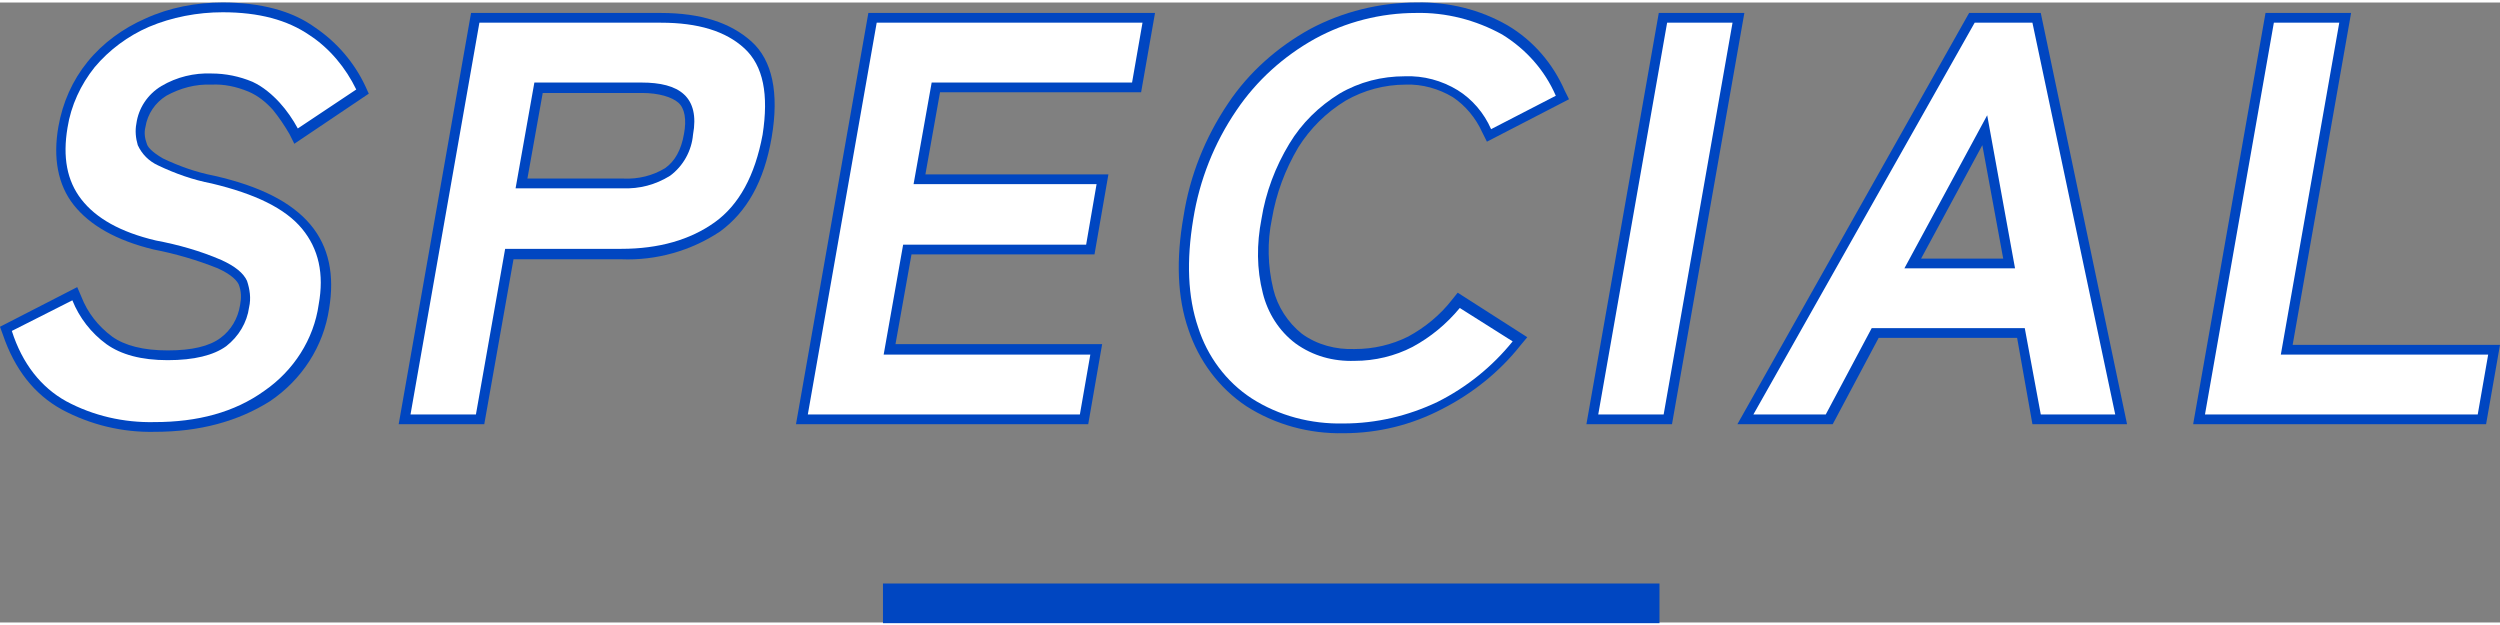 <svg version="1.1" xmlns="http://www.w3.org/2000/svg" xmlns:xlink="http://www.w3.org/1999/xlink" x="0px" y="0px" viewBox="0 0 359.3 89.1" style="enable-background:new 0 0 359.3 89.1;" xml:space="preserve" width="360" height="90">
<rect x="0" y="0" width="359.3" height="89.1" fill="#808080" stroke="none"/>
<style type="text/css">
	.st0{fill:#0046C1;}
	.st1{fill:#FFFFFF;}
</style>
<path class="st0" d="M22.2,61.7c-4.6,0.1-9.2-1-13.3-3.2c-4-2.2-6.8-5.8-8.5-10.8L0,46.6l11.1-5.7l0.6,1.4c0.9,2.3,2.4,4.2,4.4,5.7
	c1.8,1.3,4.5,2,8,2s6-0.6,7.6-1.8c1.5-1.1,2.5-2.8,2.8-4.7c0.2-1,0.2-2-0.2-3c-0.2-0.4-0.8-1.3-3-2.3c-3-1.2-6.1-2.1-9.2-2.7
	c-5.4-1.3-9.2-3.5-11.5-6.4s-3-6.8-2.2-11.3c0.6-3.4,2-6.6,4.2-9.3c2.2-2.7,5.1-4.8,8.3-6.2C24.4,0.7,28.2,0,32,0
	c5.5,0,10,1.2,13.3,3.6c3.1,2.1,5.6,5,7.2,8.4l0.5,1.1l-10.7,7.2l-0.7-1.4c-0.7-1.2-1.5-2.4-2.4-3.5c-1-1.1-2.1-2-3.5-2.6
	c-1.7-0.7-3.5-1.1-5.3-1c-2.3-0.1-4.5,0.5-6.5,1.6c-1.6,1-2.7,2.6-3,4.5c-0.2,0.8-0.1,1.6,0.2,2.4c0.1,0.4,0.6,1.1,2.3,2.1
	c2.3,1.1,4.8,2,7.4,2.5c6.6,1.5,11.1,3.8,13.8,7s3.5,7.3,2.7,12.1c-0.8,5.4-3.9,10.2-8.5,13.3C34.2,60.2,28.7,61.7,22.2,61.7z
	 M3.5,48c1.2,3.4,3.6,6.3,6.7,8.1c3.7,1.9,7.8,2.9,12,2.8c5.9,0,10.9-1.4,15-4.1c3.9-2.6,6.6-6.8,7.2-11.5c0.7-4,0-7.2-2.1-9.8
	s-6.3-4.7-12.2-6c-2.8-0.6-5.6-1.5-8.1-2.8c-1.6-0.7-2.9-2-3.6-3.6c-0.4-1.2-0.5-2.5-0.3-3.8c0.4-2.6,2-5,4.3-6.3
	c2.4-1.4,5.2-2.1,8-2c2.3-0.1,4.5,0.4,6.6,1.3c1.6,0.8,3.1,1.9,4.3,3.3c0.7,0.8,1.4,1.7,2,2.7l6.2-4.1c-1.4-2.5-3.4-4.6-5.7-6.2
	C40.8,3.9,36.9,2.8,32,2.8c-3.4,0-6.8,0.6-10,2c-2.8,1.2-5.3,3.1-7.3,5.4c-1.9,2.3-3.1,5.1-3.6,8C10.4,22,11,25,12.8,27.3
	s5.2,4.2,9.9,5.4c3.3,0.7,6.6,1.6,9.7,3c2.3,1.1,3.8,2.3,4.4,3.7c0.6,1.5,0.8,3.1,0.5,4.7c-0.4,2.6-1.8,4.9-3.8,6.5
	c-2.1,1.6-5.1,2.3-9.3,2.3s-7.4-0.9-9.7-2.6c-2-1.5-3.5-3.4-4.7-5.5L3.5,48z"/>
<path class="st0" d="M69.6,60.6H57.3L67.7,1.5H95c5.7,0,10,1.4,13,4.1s4,7.4,2.9,13.8s-3.6,10.7-7.4,13.5c-4.2,2.8-9.2,4.2-14.2,4
	H73.8L69.6,60.6z M60.7,57.8h6.5L71.4,34h17.9c4.4,0.2,8.8-1.1,12.6-3.5c3.2-2.3,5.4-6.2,6.3-11.6s0.2-9.1-2.1-11.2S100,4.3,95,4.3
	H70L60.7,57.8z M89.5,28.1H72.4l3.2-18h16.6c3.1,0,5.5,0.7,7.1,2.1s2.3,3.9,1.7,7.1c-0.3,2.7-1.7,5.2-3.9,6.8
	C94.8,27.5,92.2,28.2,89.5,28.1z M75.8,25.3h13.8c2.1,0.1,4.2-0.4,6-1.5c1.4-1,2.3-2.6,2.7-4.9c0.4-2.1,0.1-3.7-0.8-4.5
	s-2.8-1.4-5.2-1.4H78L75.8,25.3z"/>
<path class="st0" d="M156.4,60.6h-42l10.4-59.1H166l-2,11.4h-28.9L133,24.7h26.3l-2,11.5H131l-2.3,12.9h29.7L156.4,60.6z
	 M117.8,57.8h36.2l1-5.8h-29.7l3.3-18.6h26.3l1-5.9h-26.3l3.1-17.5h28.8l1-5.8h-35.3L117.8,57.8z"/>
<path class="st0" d="M193.1,61.9c-4.9,0.1-9.8-1.2-14-3.9c-3.9-2.6-6.8-6.5-8.3-11c-1.6-4.6-1.8-10.1-0.7-16.3
	c0.9-5.8,3.1-11.3,6.4-16.2c3-4.5,7.1-8.1,11.8-10.7C193,1.3,198.3,0,203.6,0c4.6-0.1,9.1,1,13.1,3.3c3.7,2.2,6.5,5.5,8.2,9.4
	l0.6,1.2l-11.8,6.1l-0.7-1.4c-0.9-2-2.4-3.8-4.2-5c-2-1.2-4.4-1.9-6.8-1.8c-3,0-6,0.8-8.6,2.3c-2.8,1.7-5.1,4-6.8,6.7
	c-1.9,3.2-3.2,6.7-3.8,10.3c-0.7,3.3-0.6,6.8,0.2,10.1c0.6,2.5,2.1,4.8,4.1,6.4c2.2,1.6,4.9,2.3,7.6,2.2c2.7,0,5.3-0.6,7.7-1.8
	c2.4-1.3,4.6-3.1,6.3-5.3l0.8-1l10,6.4l-1,1.2c-3,3.8-6.9,6.9-11.2,9.1C202.9,60.7,198.1,61.9,193.1,61.9z M203.6,2.9
	c-4.8,0-9.6,1.2-13.8,3.5c-4.3,2.4-8.1,5.8-10.9,9.9c-3.1,4.5-5.1,9.7-6,15.1c-1,5.7-0.8,10.7,0.6,14.9c1.2,3.9,3.8,7.3,7.1,9.5
	c3.7,2.3,8,3.5,12.4,3.4c4.5,0,8.8-1,12.8-3c3.5-1.8,6.7-4.2,9.3-7.1l-5.1-3.3c-1.8,2-4,3.7-6.4,5c-2.8,1.4-5.9,2.2-9,2.2
	c-3.3,0.1-6.6-0.9-9.3-2.8c-2.6-2-4.4-4.8-5.2-7.9c-0.9-3.7-1-7.6-0.2-11.4c0.6-4,2.1-7.9,4.2-11.3c1.9-3.1,4.5-5.7,7.7-7.6
	c3.1-1.8,6.6-2.8,10.2-2.7c3-0.1,5.9,0.7,8.4,2.2c1.9,1.2,3.5,2.9,4.6,4.9l6.8-3.5c-1.5-2.9-3.8-5.3-6.5-6.9
	C211.7,3.7,207.6,2.7,203.6,2.9L203.6,2.9z"/>
<path class="st0" d="M240.3,60.6H228l10.4-59.1h12.3L240.3,60.6z M231.4,57.8h6.5l9.4-53.5h-6.5L231.4,57.8z"/>
<path class="st0" d="M305.7,60.6h-13.6l-2.2-12.4h-19.9l-6.6,12.4h-13.7l33.3-59.1h10.3L305.7,60.6z M294.4,57.8h7.8L290.9,4.3h-6.4
	l-30.1,53.5h7.2l6.6-12.4h24L294.4,57.8z M291.2,39.6h-19.9L286.2,12L291.2,39.6z M276.1,36.8h11.8l-3-16.3L276.1,36.8z"/>
<path class="st0" d="M357.3,60.6h-42.1l10.4-59.1h12.3l-8.4,47.7h29.8L357.3,60.6z M318.6,57.8h36.3l1-5.8h-29.8l8.4-47.7H328
	L318.6,57.8z"/>
<path class="st1" d="M22.2,60.3c-4.4,0.1-8.8-0.9-12.7-3c-3.6-2-6.3-5.4-7.8-10.1l8.7-4.4c1,2.5,2.7,4.7,4.9,6.3
	c2.1,1.5,5,2.3,8.8,2.3s6.6-0.7,8.4-2c1.8-1.4,3-3.4,3.3-5.6c0.3-1.3,0.1-2.6-0.3-3.8c-0.5-1.1-1.7-2.1-3.7-3
	c-3-1.3-6.2-2.2-9.4-2.8c-5.1-1.2-8.6-3.2-10.7-5.9s-2.7-6.1-2-10.3c0.5-3.2,1.9-6.2,3.9-8.7c2.1-2.5,4.8-4.5,7.8-5.8
	c3.3-1.4,7-2.1,10.6-2.1c5.2,0,9.3,1.1,12.5,3.3c2.9,1.9,5.2,4.7,6.7,7.8l-8.4,5.6c-0.7-1.3-1.6-2.6-2.6-3.7c-1.1-1.2-2.4-2.3-3.9-3
	c-1.9-0.8-3.9-1.2-5.9-1.2c-2.5-0.1-5,0.5-7.2,1.8c-2,1.2-3.3,3.2-3.6,5.4c-0.2,1-0.1,2.1,0.2,3.1c0.6,1.3,1.6,2.3,2.9,2.9
	c2.5,1.2,5.1,2.1,7.7,2.6c6.3,1.5,10.6,3.6,13,6.5c2.4,2.9,3.2,6.5,2.4,10.9c-0.7,5-3.6,9.5-7.8,12.4C33.7,58.9,28.4,60.3,22.2,60.3
	z"/>
<path class="st1" d="M59,59.2l9.9-56.3H95c5.3,0,9.3,1.2,12,3.7s3.5,6.6,2.6,12.4c-1.1,5.9-3.4,10.1-6.9,12.6
	c-3.5,2.5-8,3.8-13.4,3.8H72.6l-4.2,23.8H59z M74.1,26.7h15.4c2.4,0.1,4.7-0.5,6.8-1.8c1.9-1.4,3.1-3.6,3.3-5.9
	c0.5-2.7,0-4.6-1.3-5.8s-3.4-1.7-6.1-1.7H76.8L74.1,26.7z"/>
<path class="st1" d="M116.1,59.2l9.9-56.3h38.2l-1.5,8.6h-28.8l-2.6,14.6h26.3l-1.5,8.7h-26.3L127,50.6h29.7l-1.5,8.6H116.1z"/>
<path class="st1" d="M193.1,60.5c-4.7,0.1-9.3-1.1-13.2-3.6c-3.7-2.4-6.4-6.1-7.7-10.2c-1.5-4.4-1.7-9.6-0.7-15.6
	c0.9-5.6,3-10.9,6.2-15.6c2.9-4.3,6.8-7.8,11.3-10.3c4.4-2.4,9.4-3.7,14.5-3.7c4.3-0.1,8.6,1,12.4,3.1c3.4,2.1,6.1,5.1,7.7,8.8
	l-9.3,4.8c-1-2.3-2.7-4.3-4.8-5.6c-2.3-1.4-4.9-2.1-7.6-2c-3.3,0-6.5,0.8-9.4,2.5c-2.9,1.8-5.4,4.2-7.2,7.2c-2,3.3-3.4,7-4,10.8
	c-0.7,3.6-0.7,7.2,0.2,10.7c0.7,2.8,2.3,5.4,4.7,7.2c2.5,1.8,5.4,2.6,8.5,2.5c2.9,0,5.8-0.7,8.3-2c2.6-1.4,4.9-3.3,6.8-5.6l7.6,4.8
	c-2.9,3.6-6.6,6.6-10.8,8.7C202.4,59.4,197.8,60.5,193.1,60.5z"/>
<path class="st1" d="M229.7,59.2l9.9-56.3h9.4l-9.9,56.3H229.7z"/>
<path class="st1" d="M252,59.2l31.8-56.3h8.3L304,59.2h-10.7L291,46.8h-22l-6.6,12.4H252z M273.7,38.2h15.9l-4-22L273.7,38.2z"/>
<path class="st1" d="M316.9,59.2l9.9-56.3h9.4l-8.4,47.7h29.8l-1.5,8.6H316.9z"/>
<rect x="126.9" y="83.5" class="st0" width="111.6" height="5.7"/>
</svg>
